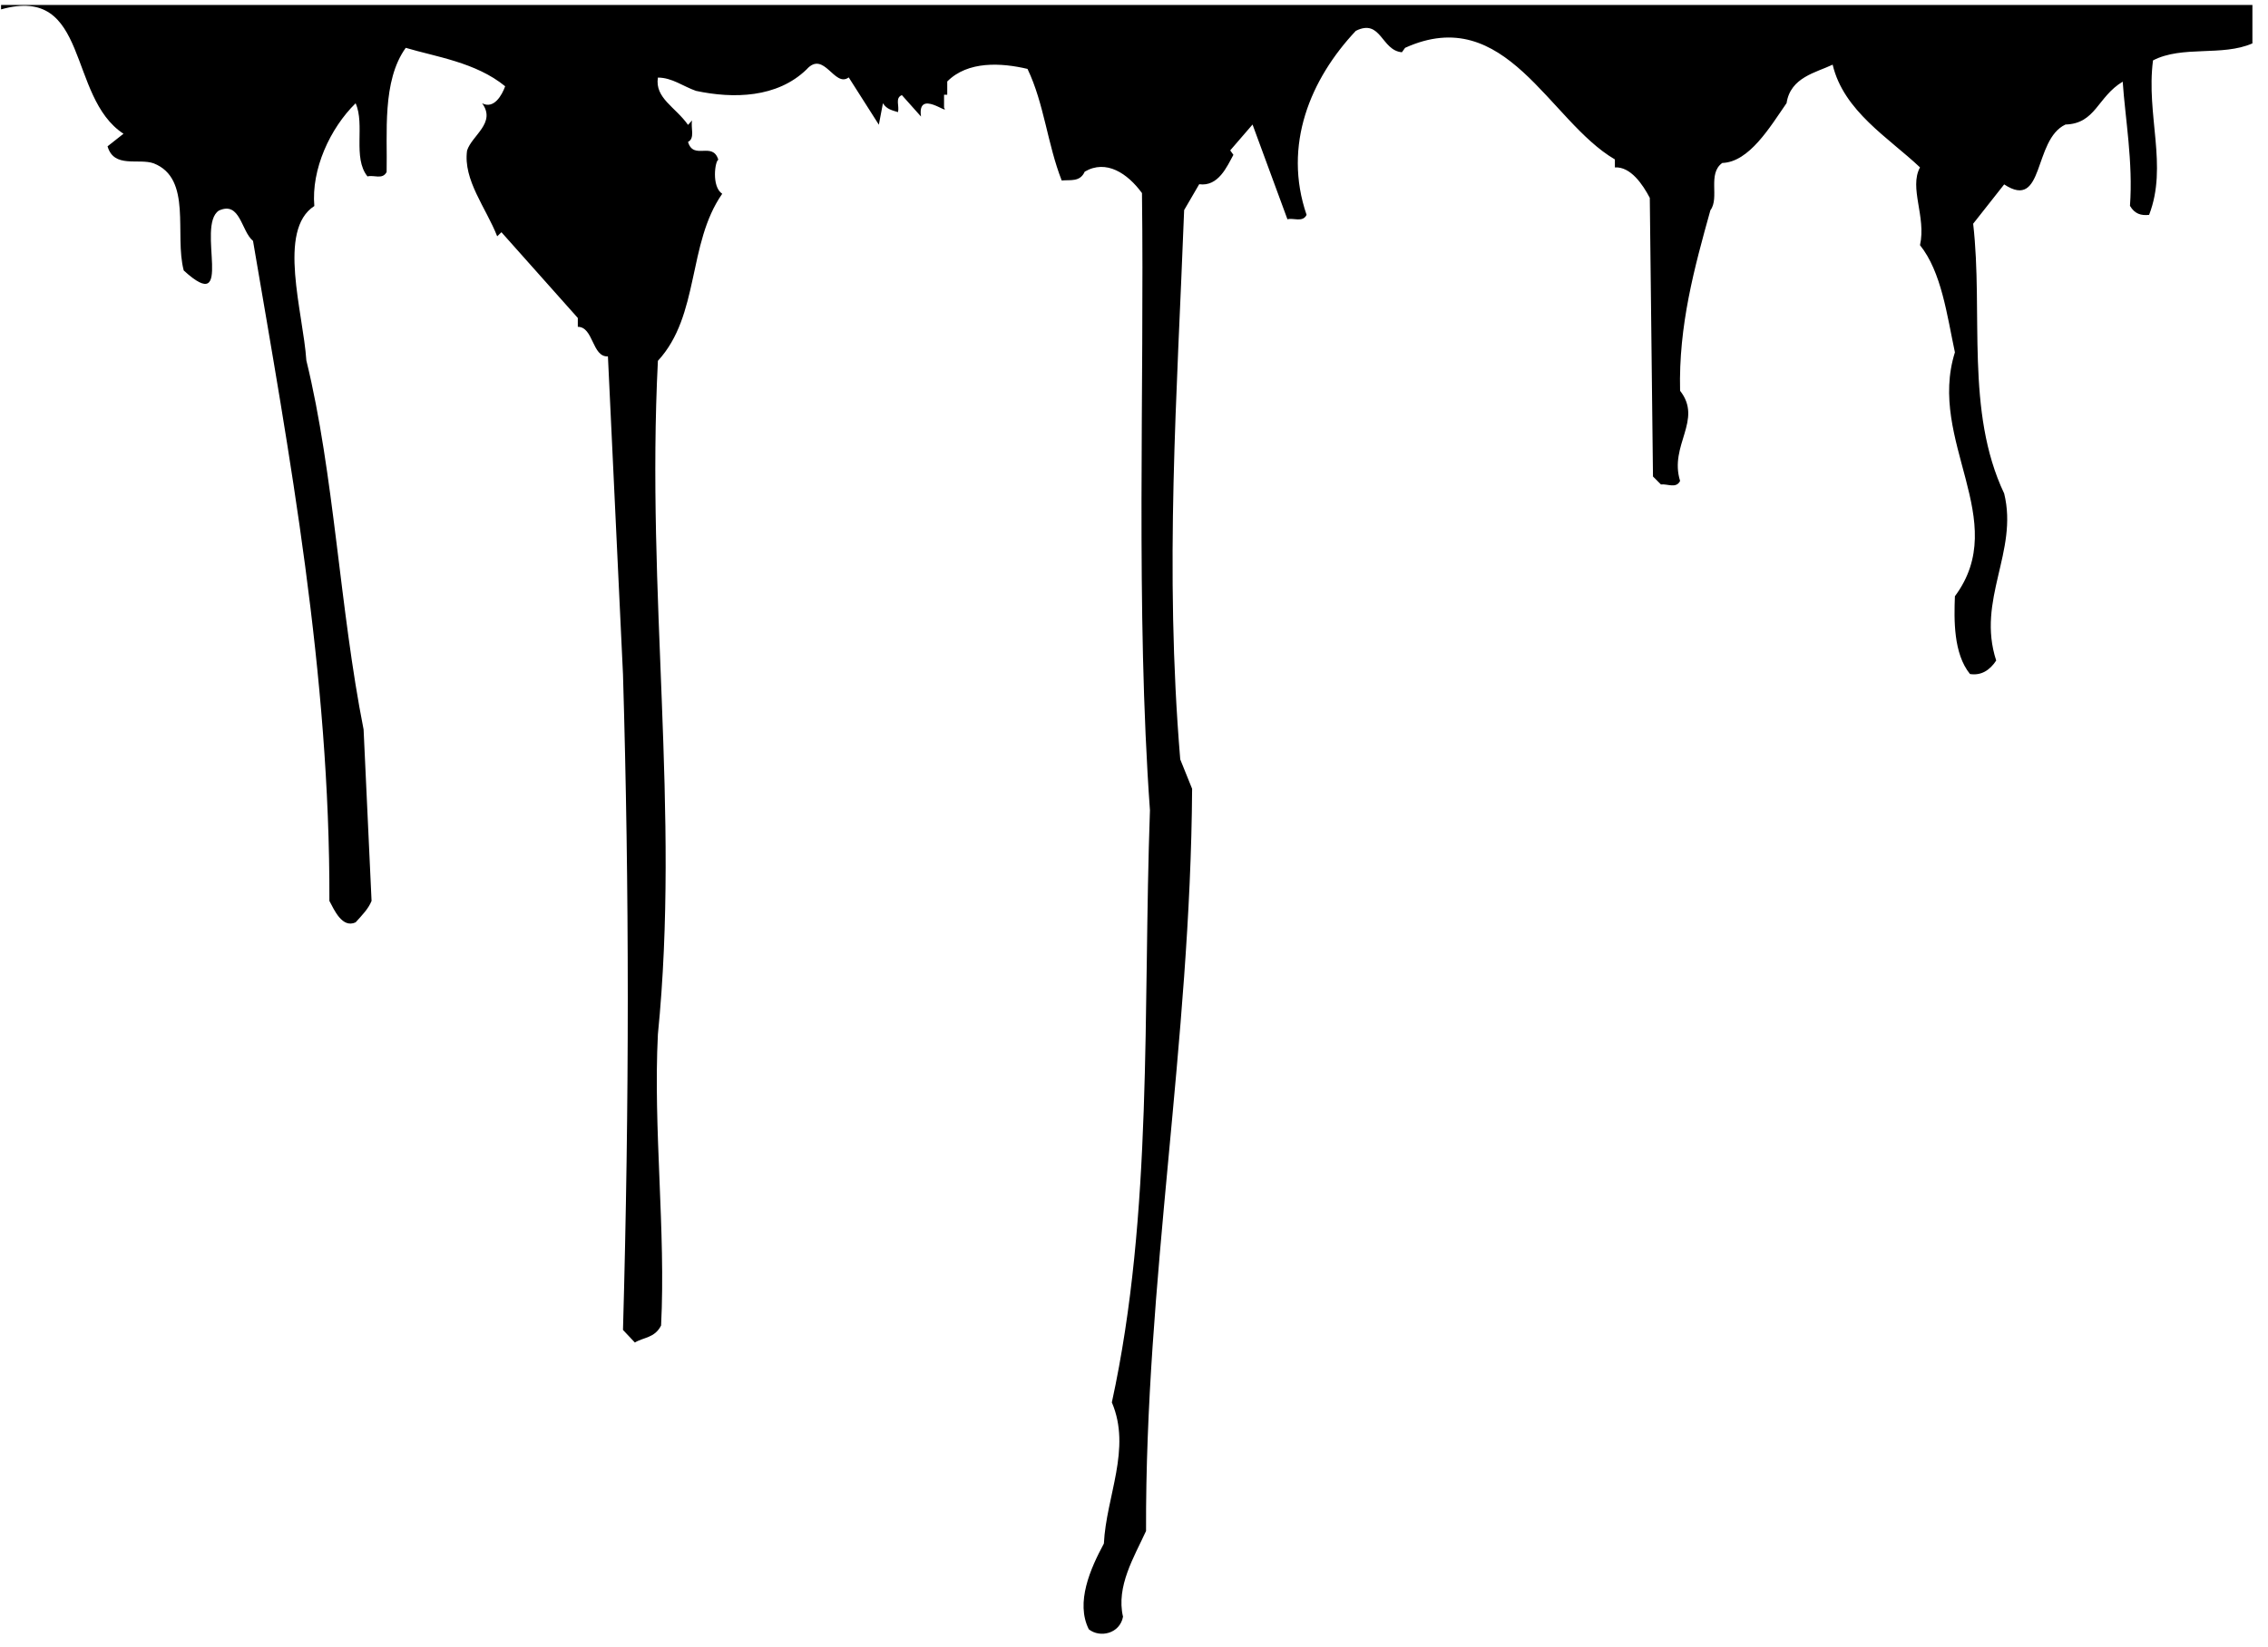<?xml version="1.0" encoding="utf-8"?>
<!-- Generator: Adobe Illustrator 14.0.0, SVG Export Plug-In  -->
<!DOCTYPE svg PUBLIC "-//W3C//DTD SVG 1.1 Tiny//EN" "http://www.w3.org/Graphics/SVG/1.1/DTD/svg11-tiny.dtd">
<svg version="1.1" baseProfile="tiny"
	 xmlns="http://www.w3.org/2000/svg" xmlns:xlink="http://www.w3.org/1999/xlink" xmlns:a="http://ns.adobe.com/AdobeSVGViewerExtensions/3.0/"
	 x="0px" y="0px" width="128px" height="93px" viewBox="-0.06 -0.28 128 93" xml:space="preserve">
<defs>
</defs>
<path d="M127.06,2.17c-1.71,0.75-3.95,0.1-5.61,0.96c-0.4,3.08,0.85,5.95-0.22,8.72c-0.45,0.05-0.81-0.05-1.08-0.51
	c0.18-2.47-0.27-4.94-0.41-7.01c-1.43,0.86-1.52,2.37-3.23,2.42c-1.84,0.86-1.17,4.89-3.46,3.38l-1.75,2.22
	c0.58,5.04-0.45,10.59,1.75,15.23c0.81,3.28-1.57,6-0.45,9.43c-0.36,0.55-0.85,0.86-1.48,0.76c-0.94-1.16-0.9-3.08-0.85-4.39
	c3.19-4.29-1.57-8.77,0-13.77c-0.45-2.12-0.76-4.54-1.97-6.05c0.36-1.61-0.63-3.23,0-4.39c-1.75-1.66-4.31-3.17-4.93-5.8
	c-0.94,0.45-2.38,0.71-2.6,2.17c-0.94,1.36-2.11,3.33-3.63,3.38c-0.85,0.61-0.14,1.97-0.67,2.67c-0.9,3.23-1.8,6.5-1.71,10.19
	c1.3,1.66-0.63,3.07,0,5.09c-0.22,0.45-0.72,0.15-1.08,0.2l-0.45-0.45l-0.18-15.73c-0.4-0.76-1.08-1.77-1.97-1.72V8.72
	c-3.72-2.17-6.15-8.88-11.84-6.3l-0.18,0.25c-1.17-0.1-1.17-1.92-2.6-1.21c-2.56,2.72-4.13,6.45-2.78,10.39
	c-0.22,0.45-0.76,0.15-1.08,0.25l-1.97-5.35l-1.26,1.46l0.18,0.25c-0.36,0.66-0.85,1.81-1.93,1.66l-0.85,1.46
	c-0.4,10.49-1.12,20.22-0.22,31.01l0.67,1.66c-0.09,14.32-2.65,27.83-2.6,41.9c-0.67,1.46-1.7,3.13-1.3,4.84
	c-0.18,0.96-1.3,1.21-1.93,0.71c-0.76-1.51,0.09-3.43,0.85-4.84c0.13-2.67,1.57-5.35,0.45-7.97c2.33-10.69,1.75-22.14,2.15-33.43
	c-0.81-11.29-0.31-23.85-0.45-34.84c-0.81-1.11-2.02-1.92-3.23-1.21c-0.27,0.6-0.81,0.45-1.3,0.5c-0.81-2.07-0.99-4.34-1.93-6.3
	c-1.48-0.35-3.37-0.46-4.53,0.71v0.75h-0.18V5.8c0.36,0.5-1.53-1.11-1.3,0.5l-1.08-1.21c-0.4,0.16-0.13,0.61-0.22,0.96
	c-0.31-0.1-0.63-0.15-0.85-0.5l-0.23,1.21l-1.7-2.67c-0.81,0.6-1.39-1.56-2.38-0.45c-1.66,1.61-4.13,1.66-6.24,1.21
	c-0.72-0.25-1.35-0.75-2.15-0.75c-0.18,1.16,0.99,1.66,1.7,2.67l0.23-0.25c-0.09,0.4,0.18,1.01-0.23,1.21
	c0.31,1.06,1.39-0.05,1.71,1.01c-0.18,0.05-0.4,1.51,0.22,1.92c-1.97,2.82-1.26,6.86-3.63,9.43c-0.67,13.26,1.26,25.37,0,38.02
	c-0.27,5.34,0.45,11.09,0.18,16.44c-0.36,0.71-0.99,0.66-1.48,0.96l-0.67-0.71c0.36-12.81,0.36-24.86,0-37.01l-0.85-17.95
	c-0.9,0.05-0.81-1.67-1.7-1.67v-0.5l-4.31-4.84L28,13.06c-0.63-1.61-1.93-3.18-1.7-4.84c0.27-0.86,1.66-1.56,0.85-2.67
	c0.67,0.35,1.12-0.46,1.3-0.96c-1.66-1.36-3.95-1.67-5.61-2.17c-1.35,1.87-1.03,4.84-1.08,7.01c-0.23,0.45-0.72,0.15-1.08,0.25
	c-0.85-1.06-0.13-2.92-0.67-4.13c-1.44,1.41-2.51,3.73-2.33,5.8c-2.11,1.36-0.63,6-0.45,8.72c1.57,6.41,1.88,14.02,3.23,20.83
	l0.45,9.68c-0.18,0.45-0.54,0.81-0.9,1.21c-0.76,0.35-1.21-0.71-1.48-1.21c0.04-12.81-2.24-25.11-4.31-37.26
	c-0.67-0.55-0.72-2.27-1.93-1.71c-1.3,0.86,0.94,6.05-1.98,3.38c-0.54-2.02,0.5-5.19-1.7-6.05c-0.85-0.3-2.24,0.3-2.6-0.96l0.9-0.71
	C3.72,5.19,5.02-1.16,0,0.25V0h127.06V2.17z"/>
</svg>
